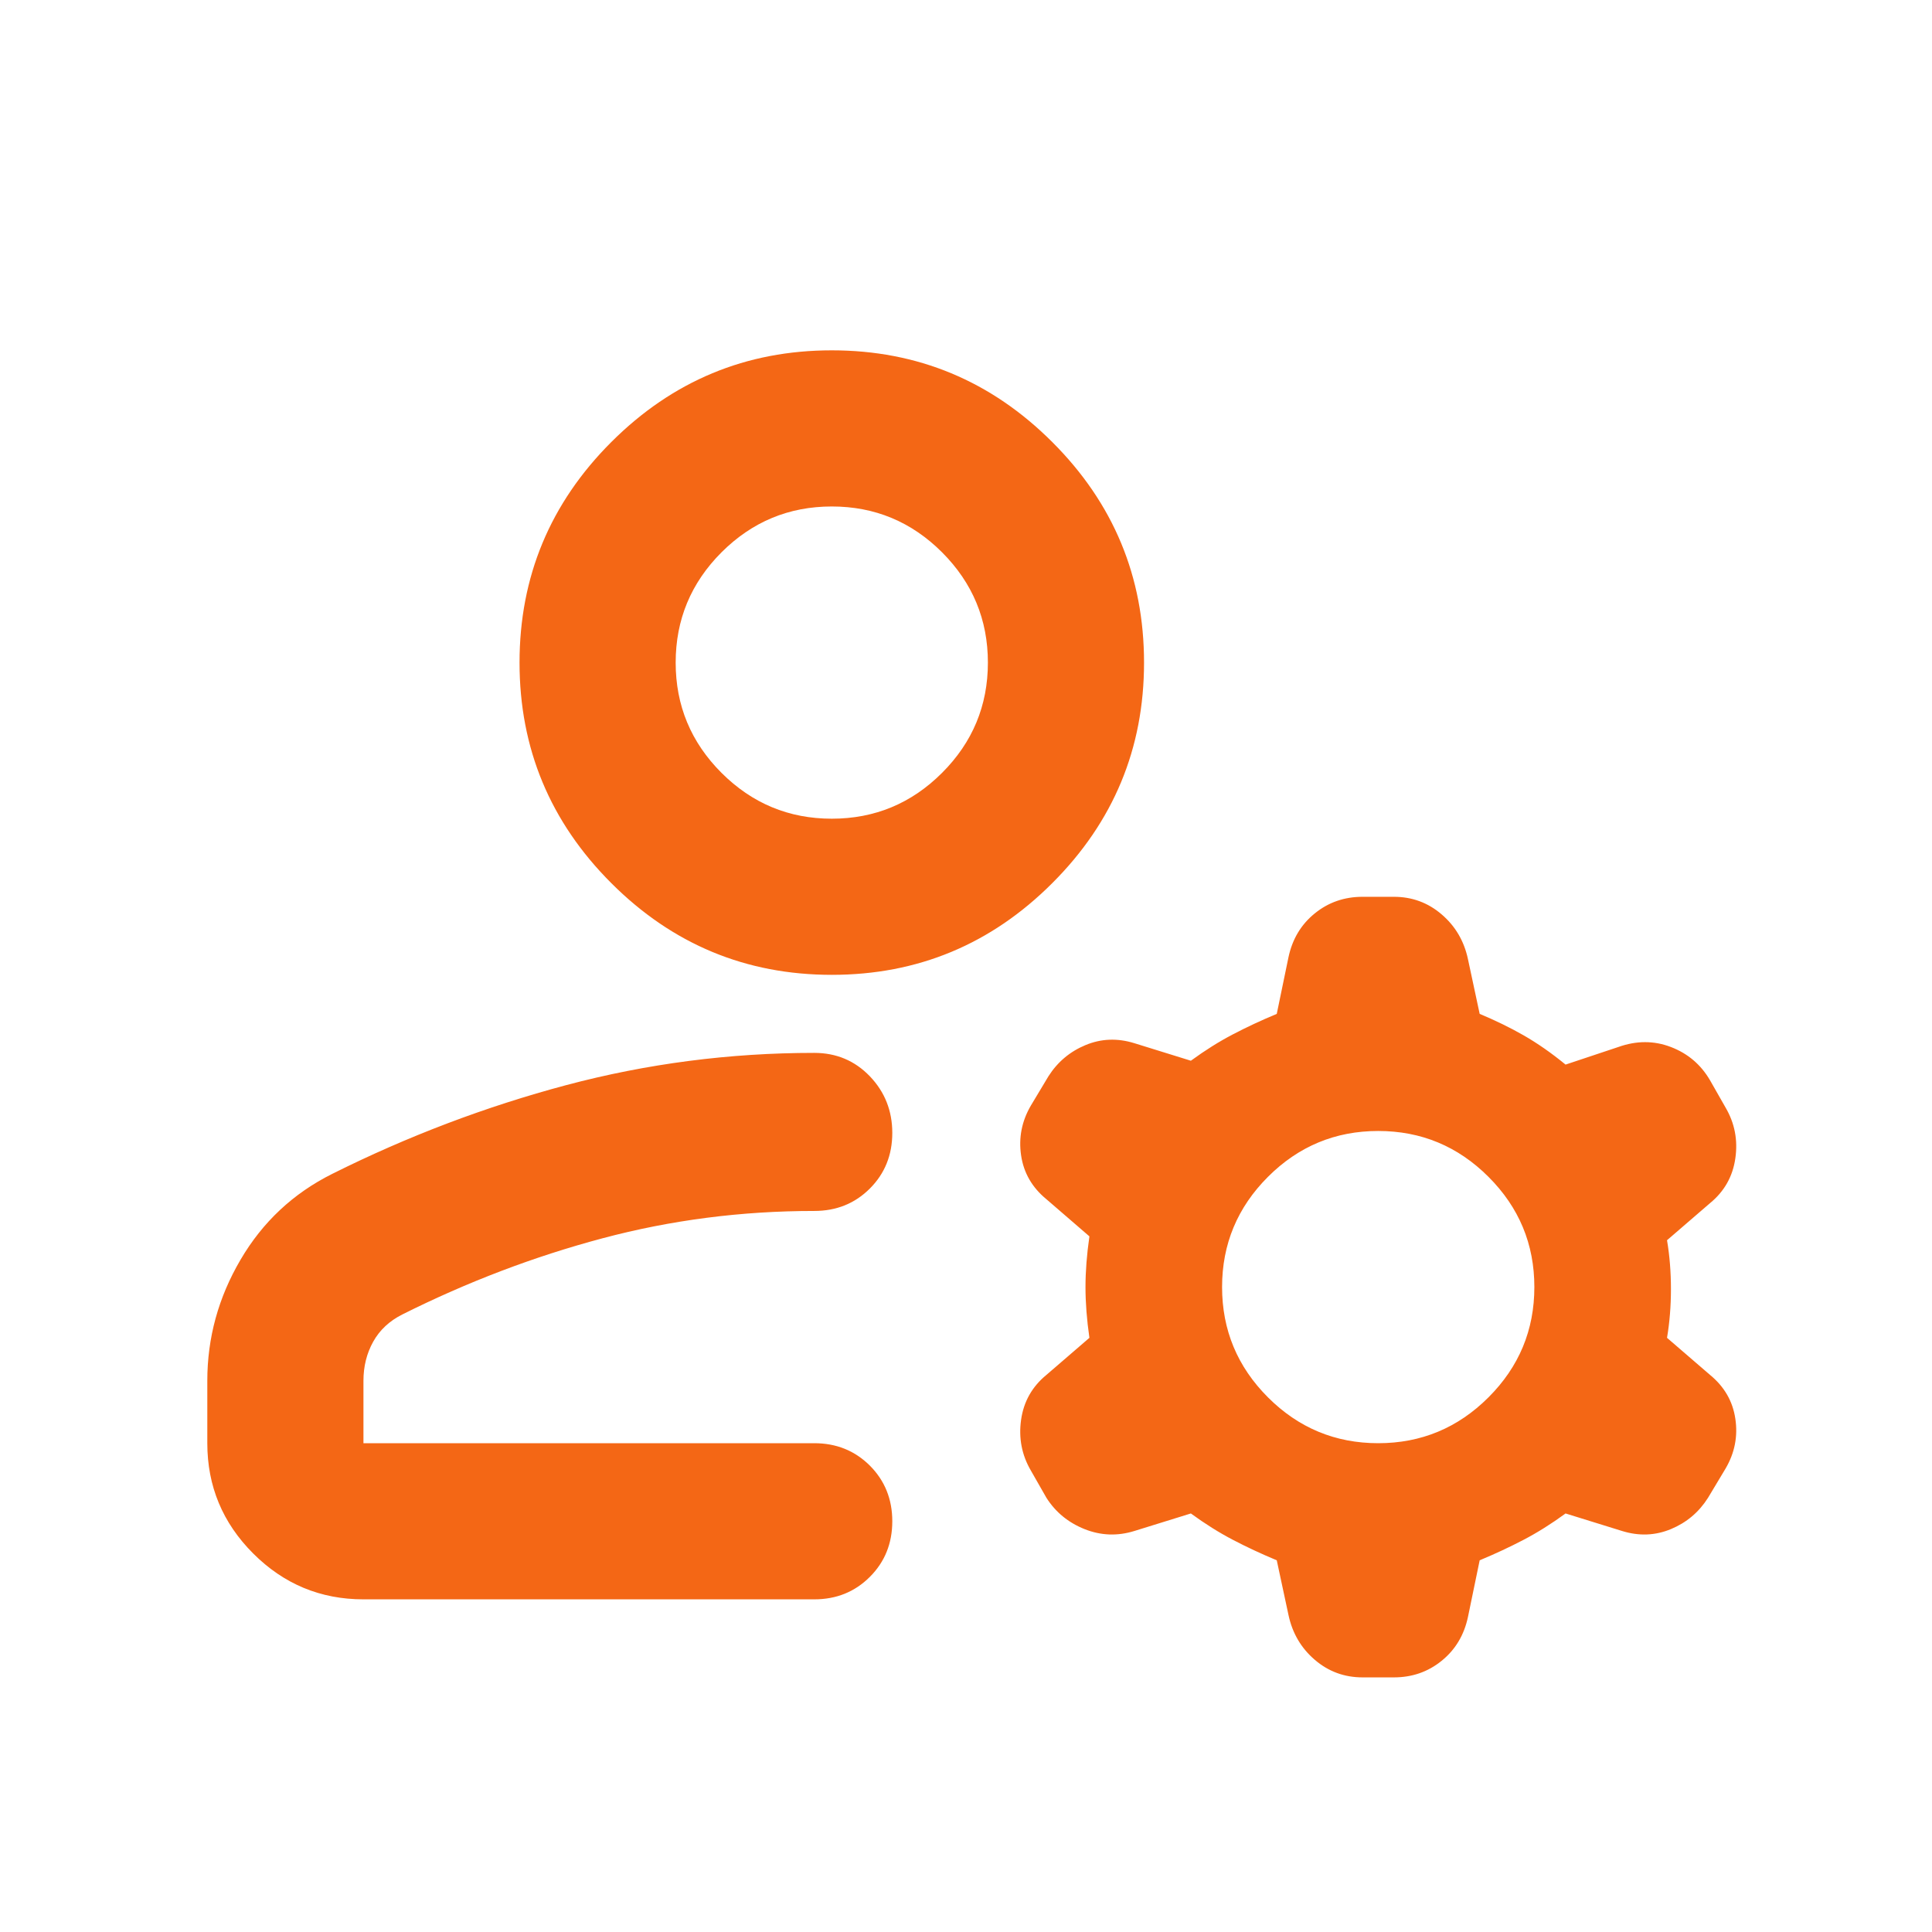 <svg width="33" height="33" viewBox="0 0 33 33" fill="none" xmlns="http://www.w3.org/2000/svg">
<path d="M14.208 16.651C12.741 16.651 11.486 16.129 10.441 15.084C9.397 14.04 8.874 12.784 8.874 11.318C8.874 9.851 9.397 8.595 10.441 7.551C11.486 6.507 12.741 5.984 14.208 5.984C15.674 5.984 16.93 6.507 17.974 7.551C19.019 8.595 19.541 9.851 19.541 11.318C19.541 12.784 19.019 14.04 17.974 15.084C16.93 16.129 15.674 16.651 14.208 16.651ZM3.541 24.651V23.584C3.541 22.851 3.73 22.162 4.108 21.518C4.485 20.873 5.008 20.384 5.674 20.051C6.963 19.407 8.297 18.901 9.674 18.534C11.052 18.168 12.463 17.984 13.908 17.984C14.286 17.984 14.602 18.118 14.858 18.384C15.113 18.651 15.241 18.973 15.241 19.351C15.241 19.729 15.113 20.046 14.858 20.301C14.602 20.557 14.286 20.684 13.908 20.684C12.663 20.684 11.458 20.84 10.291 21.151C9.124 21.462 7.985 21.895 6.874 22.451C6.652 22.562 6.485 22.718 6.374 22.918C6.263 23.118 6.208 23.34 6.208 23.584V24.651H13.908C14.286 24.651 14.602 24.779 14.858 25.034C15.113 25.29 15.241 25.607 15.241 25.984C15.241 26.362 15.113 26.679 14.858 26.934C14.602 27.19 14.286 27.318 13.908 27.318H6.208C5.474 27.318 4.847 27.057 4.324 26.534C3.802 26.012 3.541 25.384 3.541 24.651ZM22.008 27.584L21.808 26.651C21.541 26.54 21.291 26.423 21.058 26.301C20.824 26.179 20.585 26.029 20.341 25.851L19.374 26.151C19.085 26.24 18.802 26.229 18.524 26.118C18.247 26.007 18.03 25.829 17.874 25.584L17.608 25.118C17.452 24.851 17.397 24.562 17.441 24.251C17.485 23.94 17.63 23.684 17.874 23.484L18.608 22.851C18.563 22.54 18.541 22.251 18.541 21.984C18.541 21.718 18.563 21.429 18.608 21.118L17.874 20.484C17.63 20.284 17.485 20.034 17.441 19.734C17.397 19.434 17.452 19.151 17.608 18.884L17.908 18.384C18.063 18.14 18.274 17.962 18.541 17.851C18.808 17.74 19.085 17.729 19.374 17.818L20.341 18.118C20.585 17.94 20.824 17.79 21.058 17.668C21.291 17.546 21.541 17.429 21.808 17.318L22.008 16.351C22.074 16.04 22.224 15.79 22.458 15.601C22.691 15.412 22.963 15.318 23.274 15.318H23.808C24.119 15.318 24.391 15.418 24.624 15.618C24.858 15.818 25.008 16.073 25.074 16.384L25.274 17.318C25.541 17.429 25.791 17.551 26.024 17.684C26.258 17.818 26.497 17.984 26.741 18.184L27.641 17.884C27.952 17.773 28.252 17.773 28.541 17.884C28.83 17.995 29.052 18.184 29.208 18.451L29.474 18.918C29.63 19.184 29.686 19.473 29.641 19.784C29.597 20.096 29.452 20.351 29.208 20.551L28.474 21.184C28.519 21.451 28.541 21.729 28.541 22.018C28.541 22.307 28.519 22.584 28.474 22.851L29.208 23.484C29.452 23.684 29.597 23.934 29.641 24.234C29.686 24.534 29.63 24.818 29.474 25.084L29.174 25.584C29.019 25.829 28.808 26.007 28.541 26.118C28.274 26.229 27.997 26.24 27.708 26.151L26.741 25.851C26.497 26.029 26.258 26.179 26.024 26.301C25.791 26.423 25.541 26.54 25.274 26.651L25.074 27.618C25.008 27.929 24.858 28.179 24.624 28.368C24.391 28.557 24.119 28.651 23.808 28.651H23.274C22.963 28.651 22.691 28.551 22.458 28.351C22.224 28.151 22.074 27.895 22.008 27.584ZM23.541 24.651C24.274 24.651 24.902 24.39 25.424 23.868C25.947 23.346 26.208 22.718 26.208 21.984C26.208 21.251 25.947 20.623 25.424 20.101C24.902 19.579 24.274 19.318 23.541 19.318C22.808 19.318 22.18 19.579 21.658 20.101C21.136 20.623 20.874 21.251 20.874 21.984C20.874 22.718 21.136 23.346 21.658 23.868C22.18 24.39 22.808 24.651 23.541 24.651ZM14.208 13.984C14.941 13.984 15.569 13.723 16.091 13.201C16.613 12.679 16.874 12.051 16.874 11.318C16.874 10.584 16.613 9.957 16.091 9.434C15.569 8.912 14.941 8.651 14.208 8.651C13.474 8.651 12.847 8.912 12.324 9.434C11.802 9.957 11.541 10.584 11.541 11.318C11.541 12.051 11.802 12.679 12.324 13.201C12.847 13.723 13.474 13.984 14.208 13.984Z" fill="#F46715"/>
</svg>

